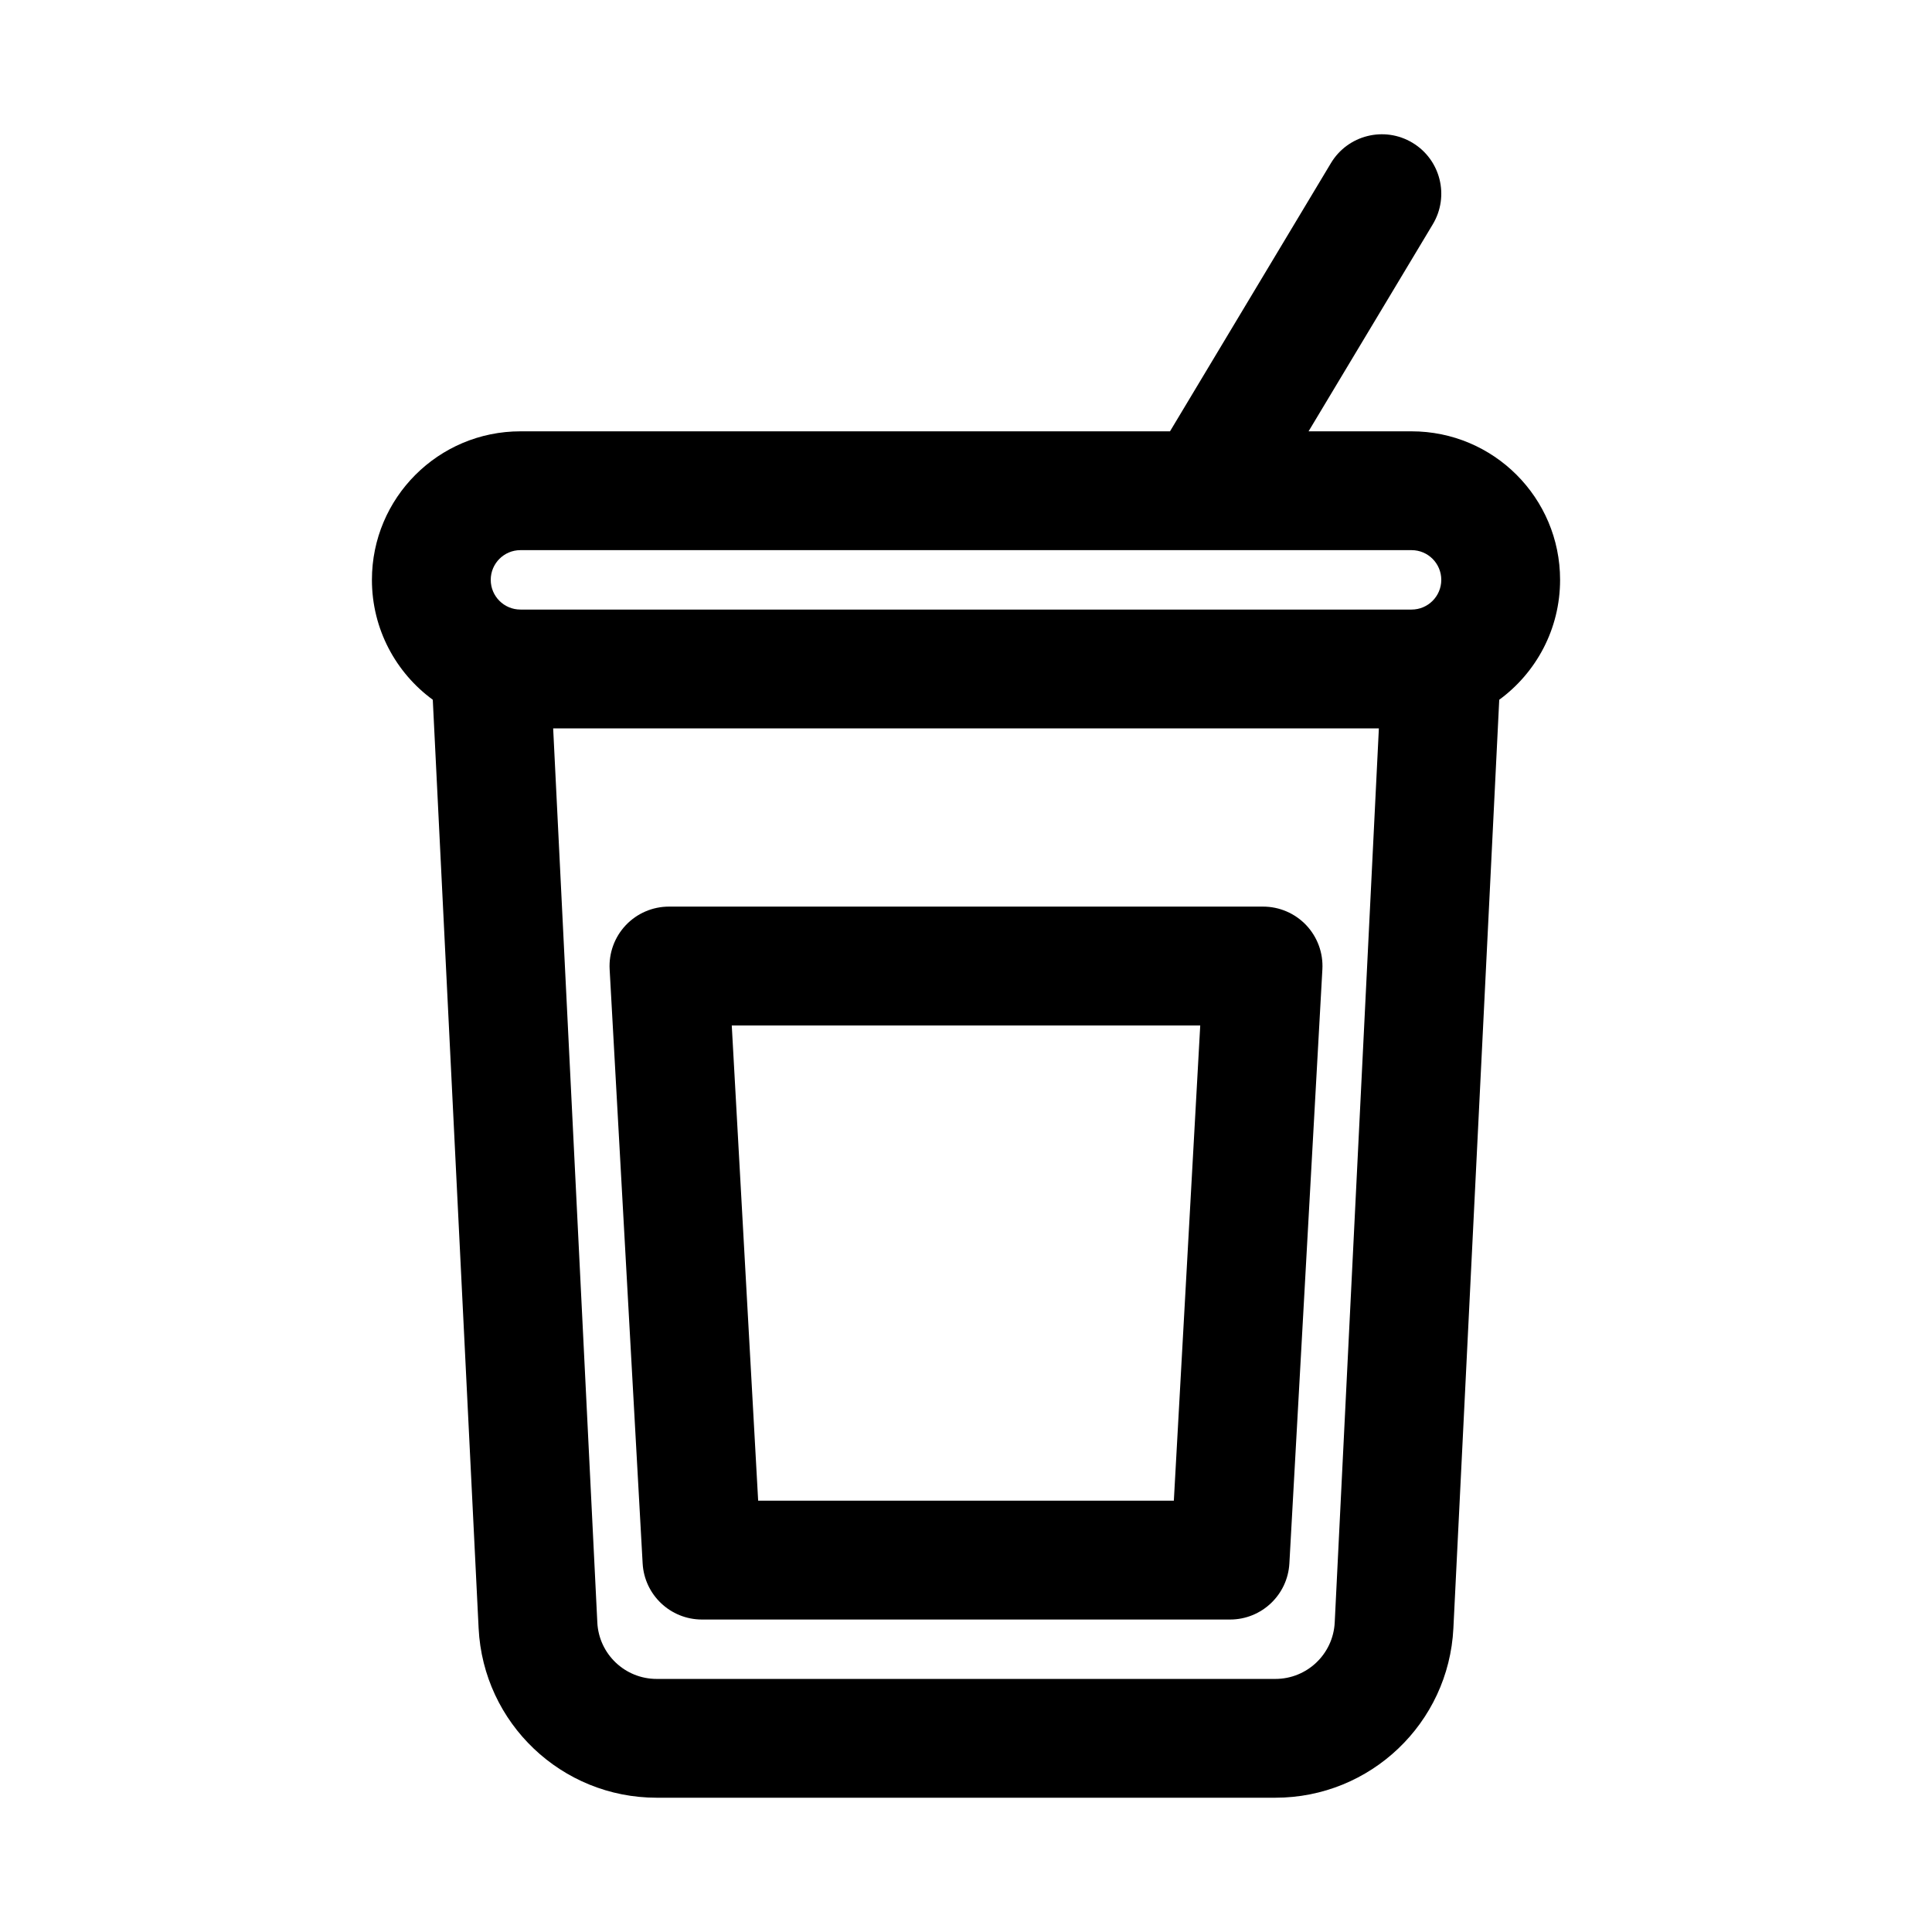 <?xml version="1.0" encoding="UTF-8"?>
<!-- Uploaded to: SVG Repo, www.svgrepo.com, Generator: SVG Repo Mixer Tools -->
<svg fill="#000000" width="800px" height="800px" version="1.1" viewBox="144 144 512 512" xmlns="http://www.w3.org/2000/svg">
 <g fill-rule="evenodd">
  <path d="m321.28 384.26c-4.324 0-8.465 1.781-11.438 4.922-2.973 3.144-4.519 7.375-4.281 11.695l8.746 157.44c0.465 8.344 7.363 14.875 15.723 14.875h139.95c8.355 0 15.258-6.531 15.719-14.875l8.746-157.44c0.242-4.32-1.309-8.551-4.281-11.695-2.973-3.141-7.109-4.922-11.438-4.922zm23.641 157.44-6.996-125.95h124.15l-6.996 125.95z"/>
  <path d="m523.71 203.43c4.473-7.457 2.055-17.129-5.398-21.602-7.457-4.473-17.129-2.055-21.602 5.398l-42.648 71.078h-172.14c-21.738 0-39.359 17.621-39.359 39.359 0 13.051 6.348 24.617 16.129 31.777l12.148 246.07c1.242 25.148 21.996 44.902 47.176 44.902h163.97c25.18 0 45.934-19.754 47.176-44.902l12.152-246.07c9.777-7.16 16.125-18.727 16.125-31.777 0-21.738-17.621-39.359-39.359-39.359h-27.297zm-61.023 86.363c0.188 0.004 0.367 0.004 0.551 0h54.844c4.348 0 7.871 3.523 7.871 7.871 0 4.348-3.523 7.875-7.871 7.875h-236.16c-4.348 0-7.871-3.527-7.871-7.875 0-4.348 3.523-7.871 7.871-7.871zm-160.39 284.17-11.703-236.93h218.82l-11.699 236.93c-0.414 8.383-7.332 14.969-15.727 14.969h-163.97c-8.395 0-15.309-6.586-15.723-14.969z"/>
 </g>
</svg>